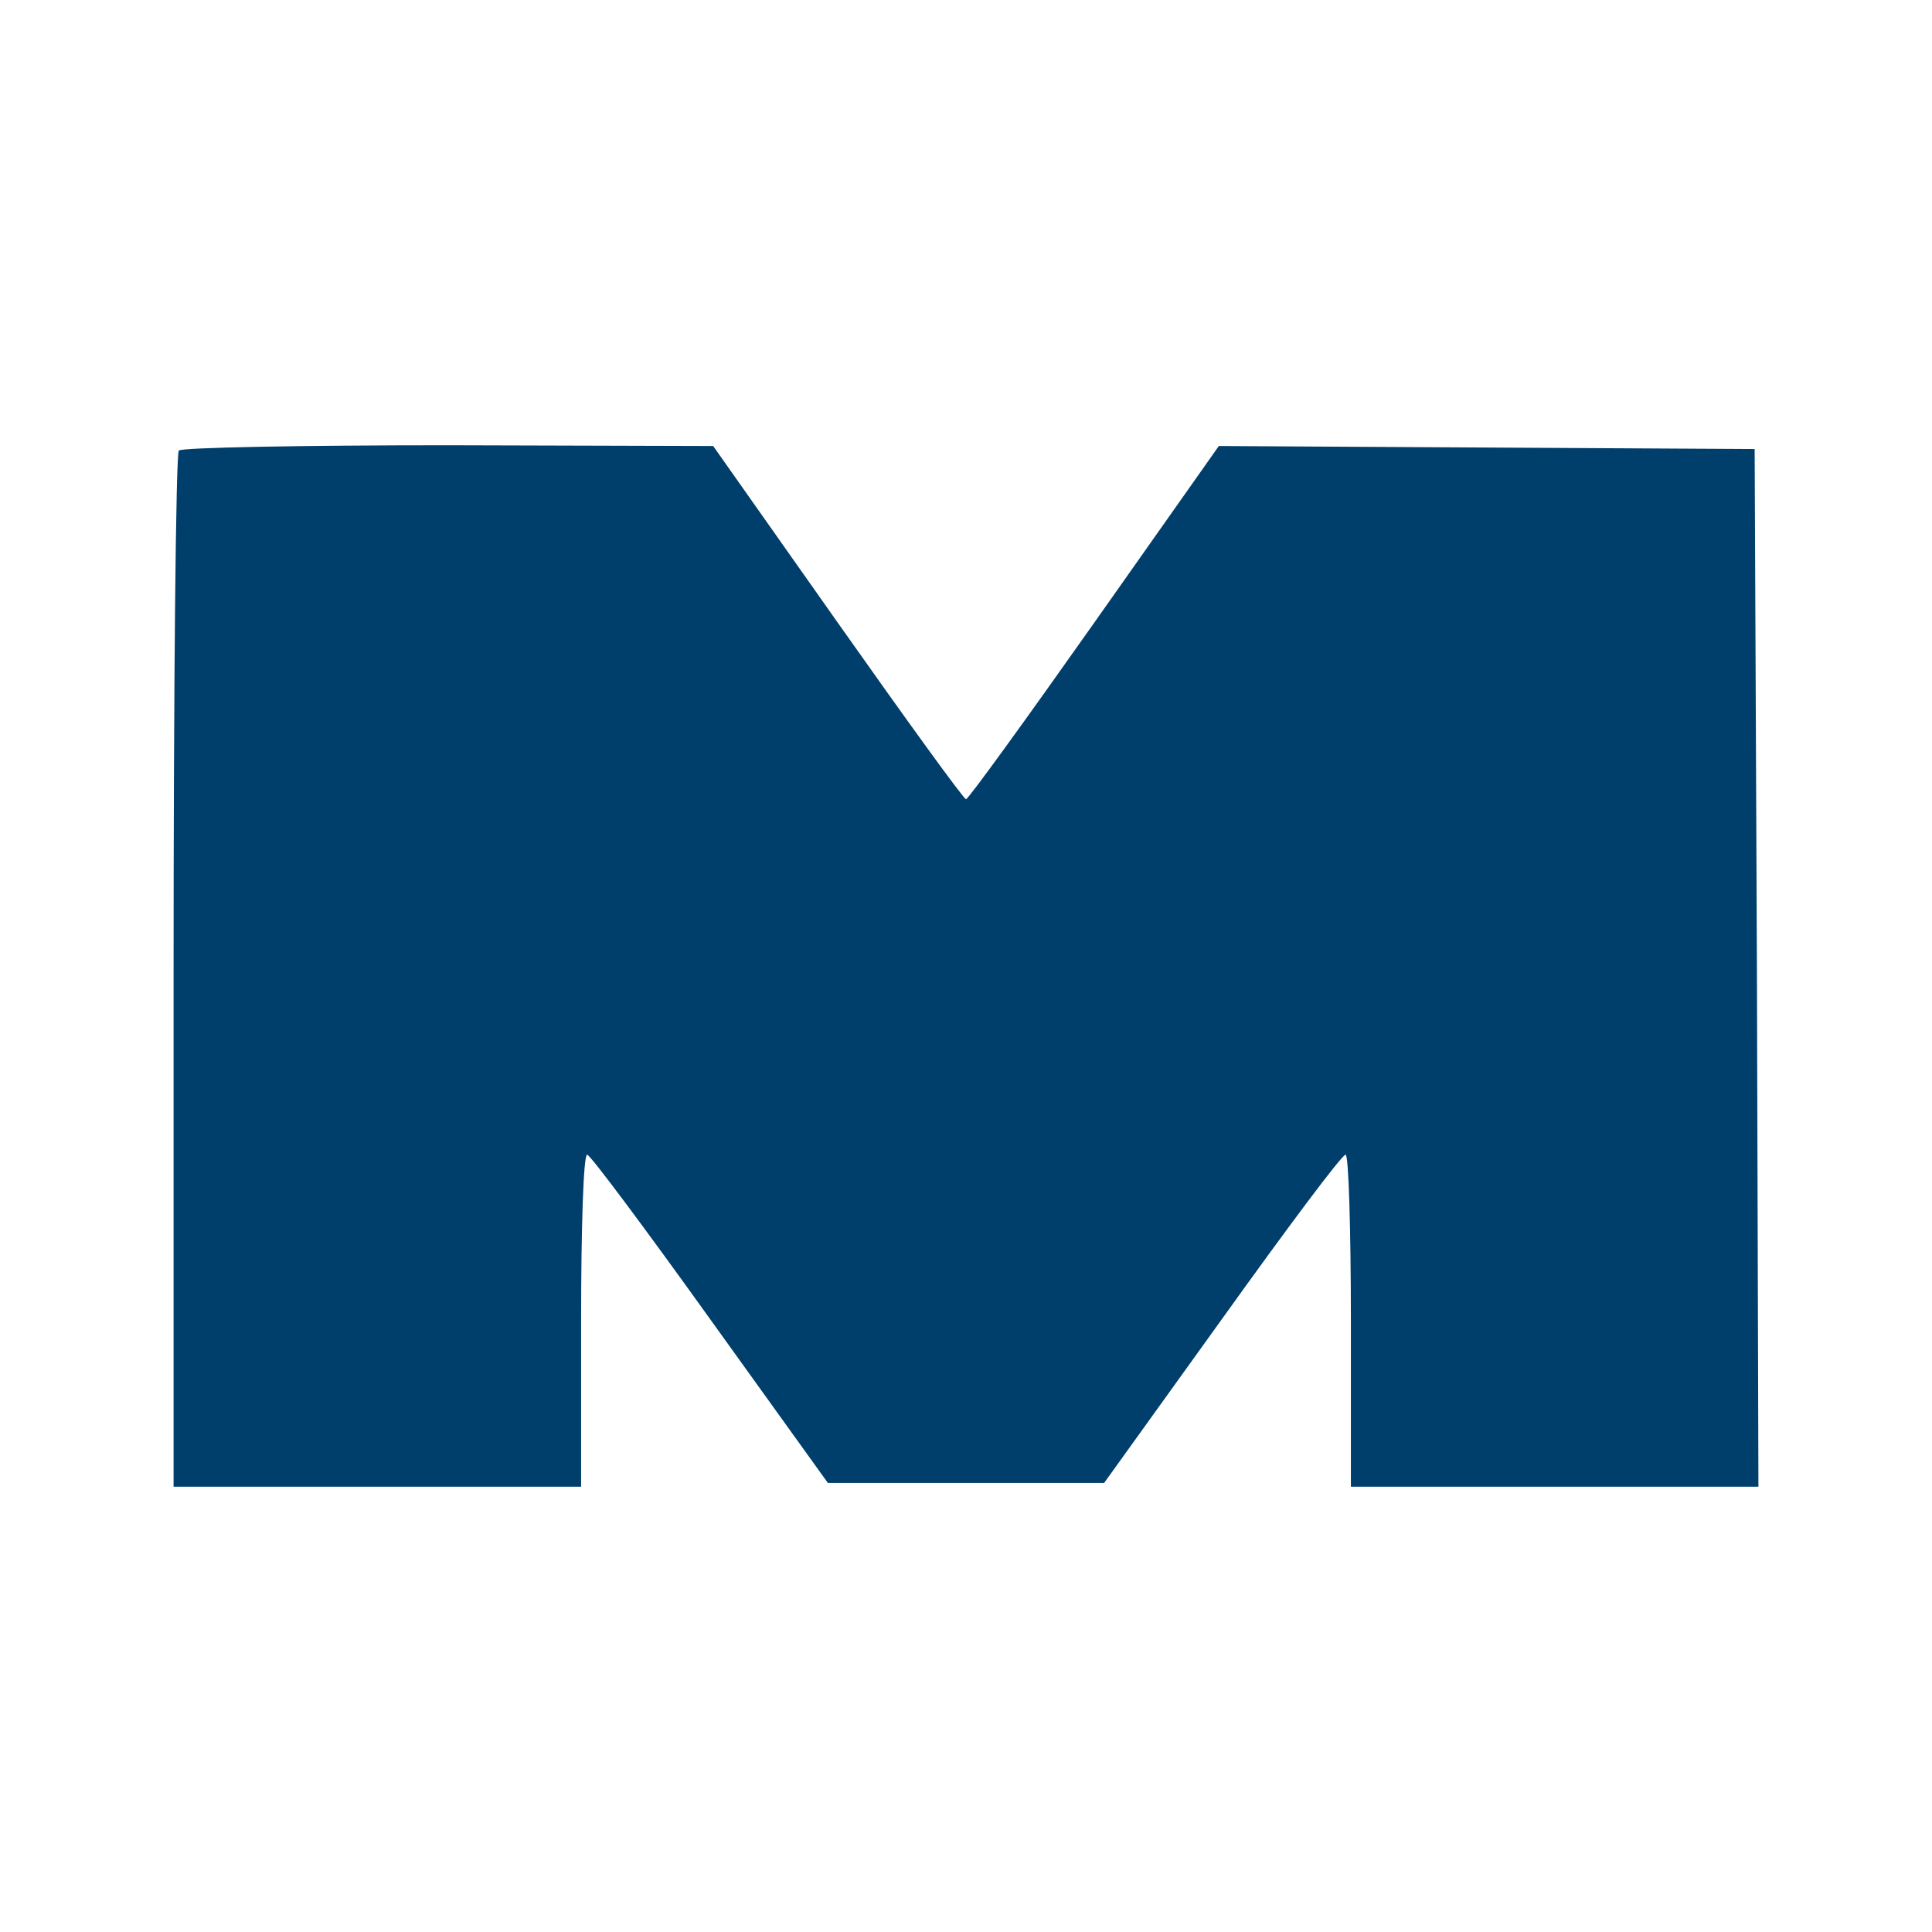 <?xml version="1.0" standalone="no"?>
<!DOCTYPE svg PUBLIC "-//W3C//DTD SVG 20010904//EN"
 "http://www.w3.org/TR/2001/REC-SVG-20010904/DTD/svg10.dtd">
<svg version="1.0" xmlns="http://www.w3.org/2000/svg"
 width="256pt" height="256pt" viewBox="0 0 256 256"
 preserveAspectRatio="xMidYMid meet">

<g transform="translate(0,256) scale(0.1,-0.1)"
fill="#003e6b" stroke="none">
<path d="M237 1963 c-4 -3 -7 -314 -7 -690 l0 -683 270 0 270 0 0 220 c0 121
3 220 8 220 4 0 77 -98 163 -218 l156 -217 183 0 183 0 156 217 c86 120 159
218 164 218 4 0 7 -99 7 -220 l0 -220 270 0 270 0 -2 688 -3 687 -355 2 -355
2 -165 -234 c-91 -129 -167 -234 -170 -234 -3 0 -79 105 -170 234 l-165 234
-351 1 c-193 0 -354 -3 -357 -7z"/>
</g>
</svg>
